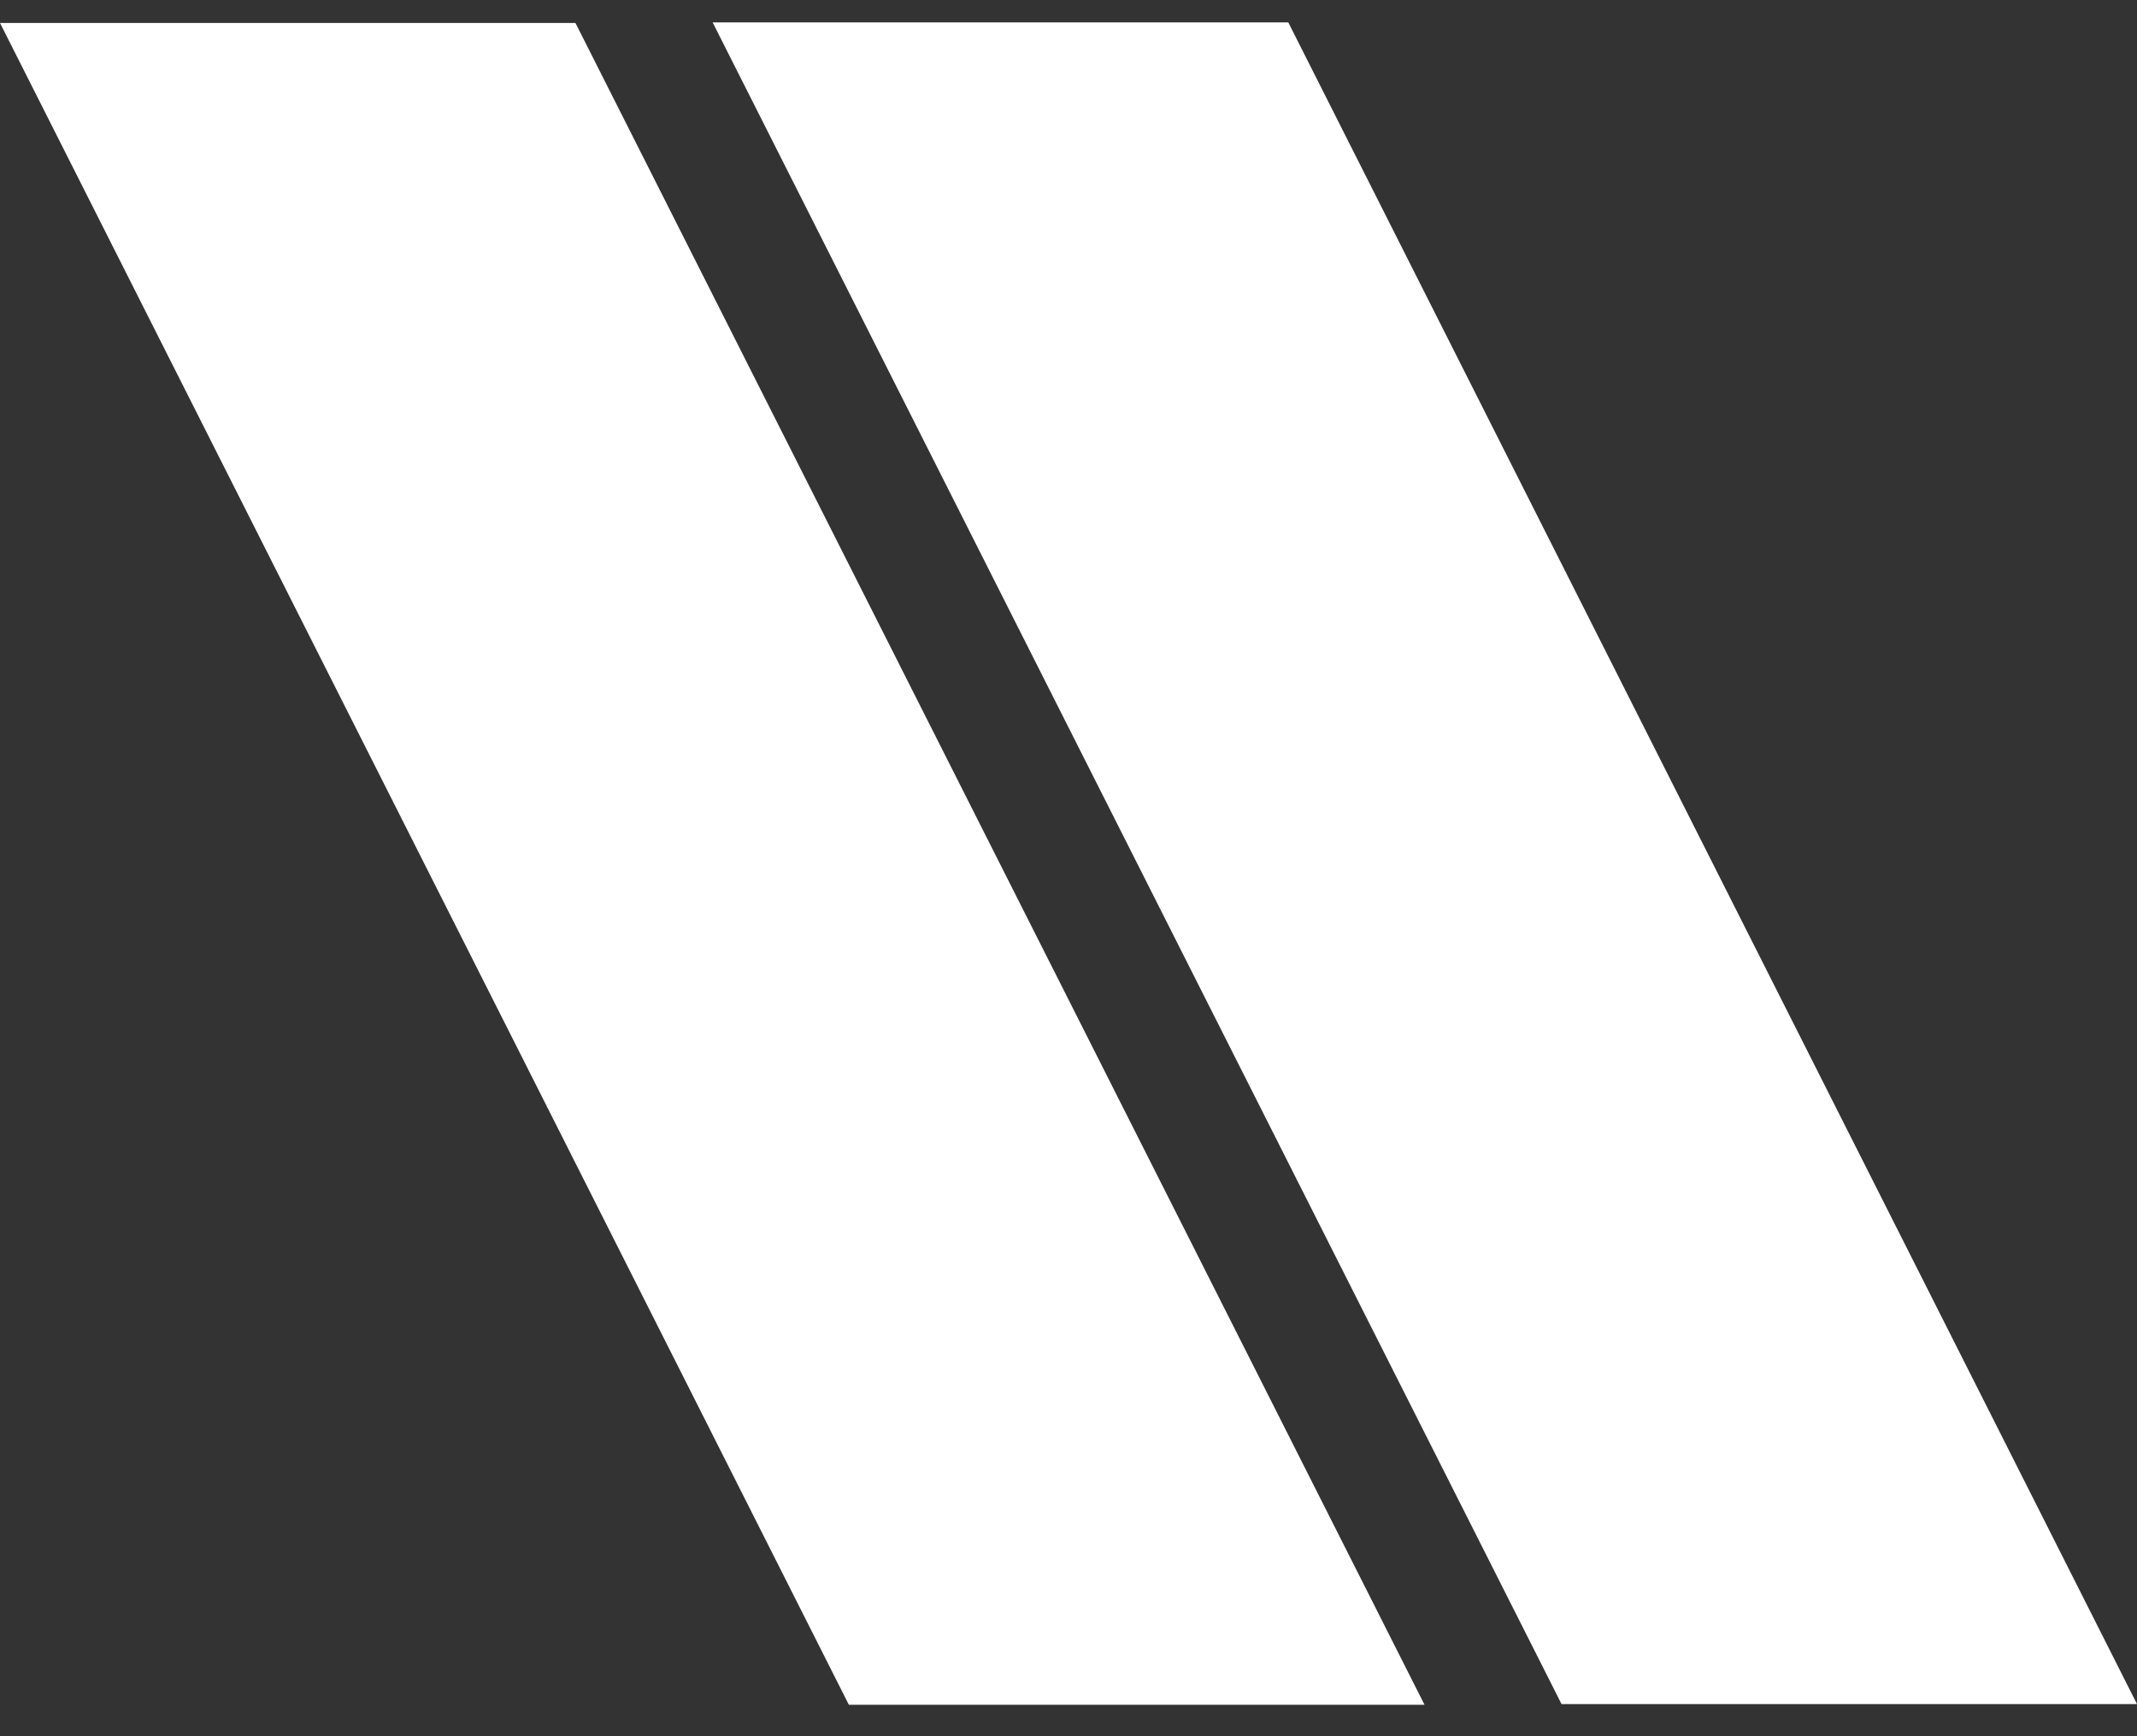 <svg width="32" height="26" viewBox="0 0 32 26" fill="none" xmlns="http://www.w3.org/2000/svg">
<rect x="0" y="0" width="32" height="26" fill="#333333" stroke="none"/>
<g clip-path="url(#clip0_144_308)">
<path d="M32 25.519H23.383L10.671 0.335H19.291L32 25.519Z" fill="white"/>
<path d="M21.331 25.529H12.711L0 0.344H8.617L21.331 25.529Z" fill="white"/>
</g>
<defs>
<clipPath id="clip0_144_308">
<rect width="32" height="25.194" fill="white" transform="translate(0 0.335)"/>
</clipPath>
</defs>
</svg>
